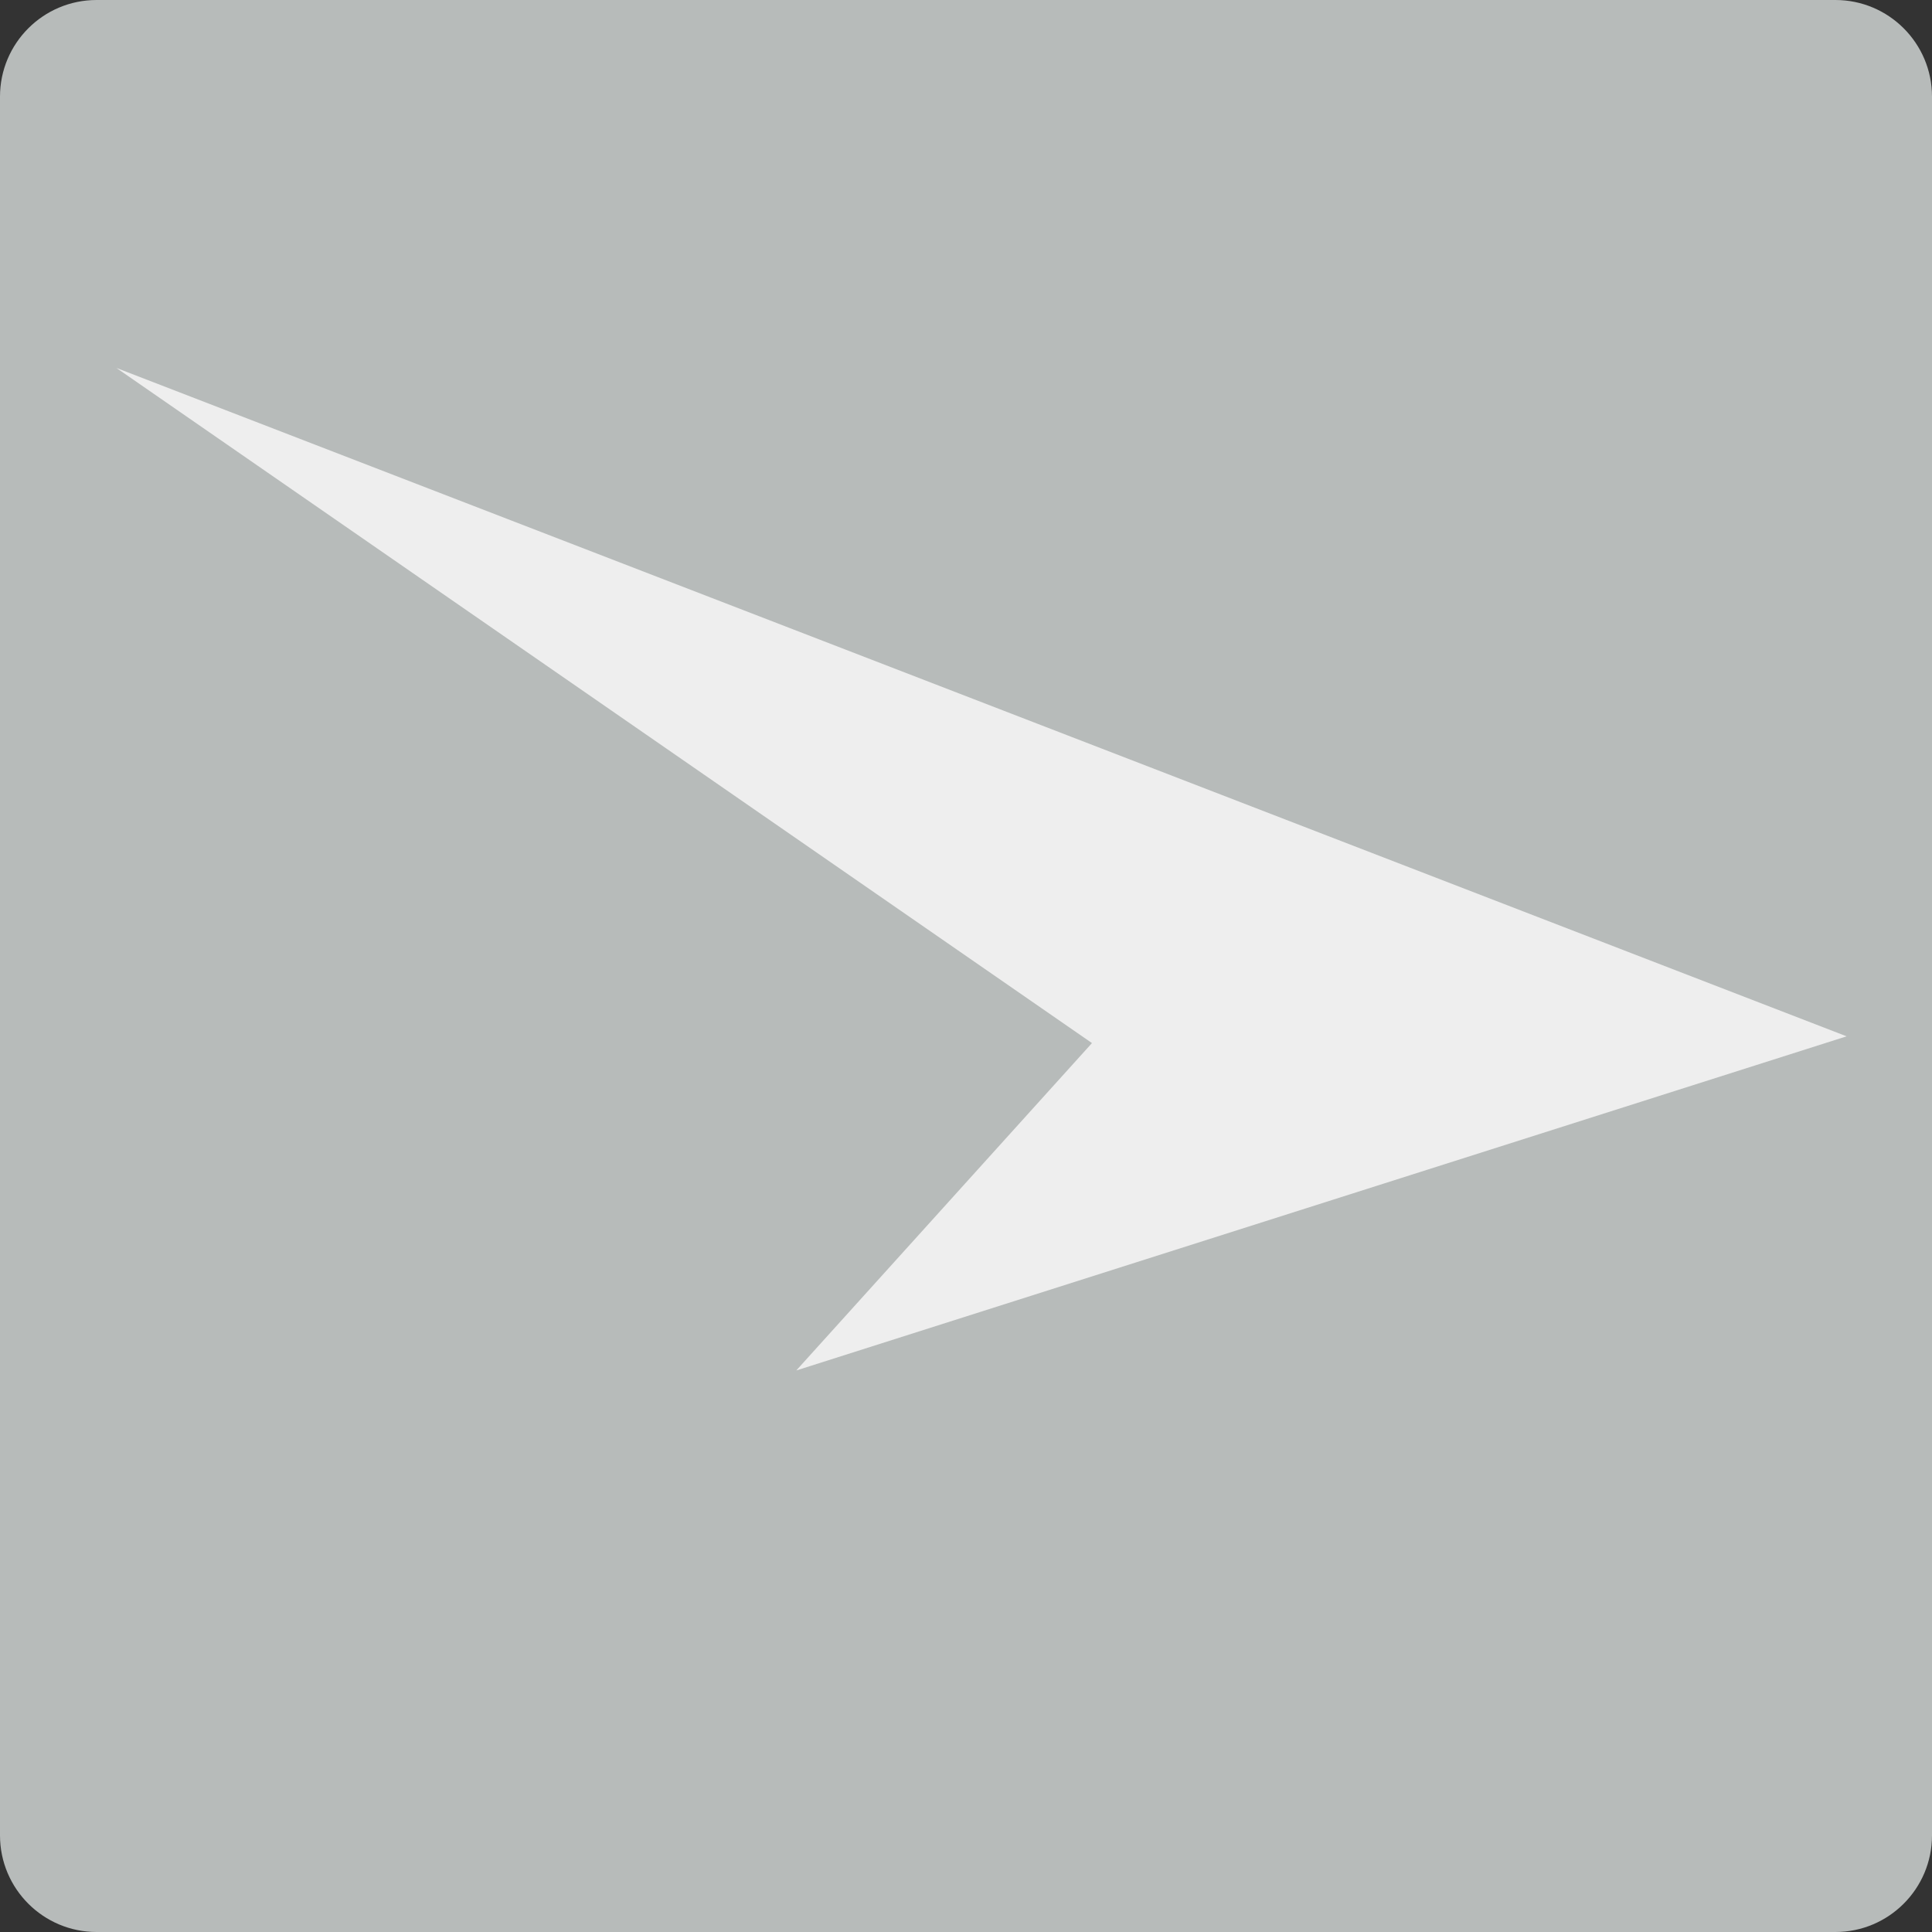 <svg width="20" height="20" viewBox="0 0 20 20" fill="none" xmlns="http://www.w3.org/2000/svg">
<rect x="0" y="0" width="20" height="20" fill="#333333" stroke="none"/>
<path d="M19 0H1C0.448 0 0 0.448 0 1V19C0 19.552 0.448 20 1 20H19C19.552 20 20 19.552 20 19V1C20 0.448 19.552 0 19 0Z" fill="#B7BBBA"/>
<path fill-rule="evenodd" clip-rule="evenodd" d="M1.205 3.809L19.116 10.728L8.243 14.187L11.304 10.798L1.205 3.809Z" fill="#EEEEEE"/>
</svg>
